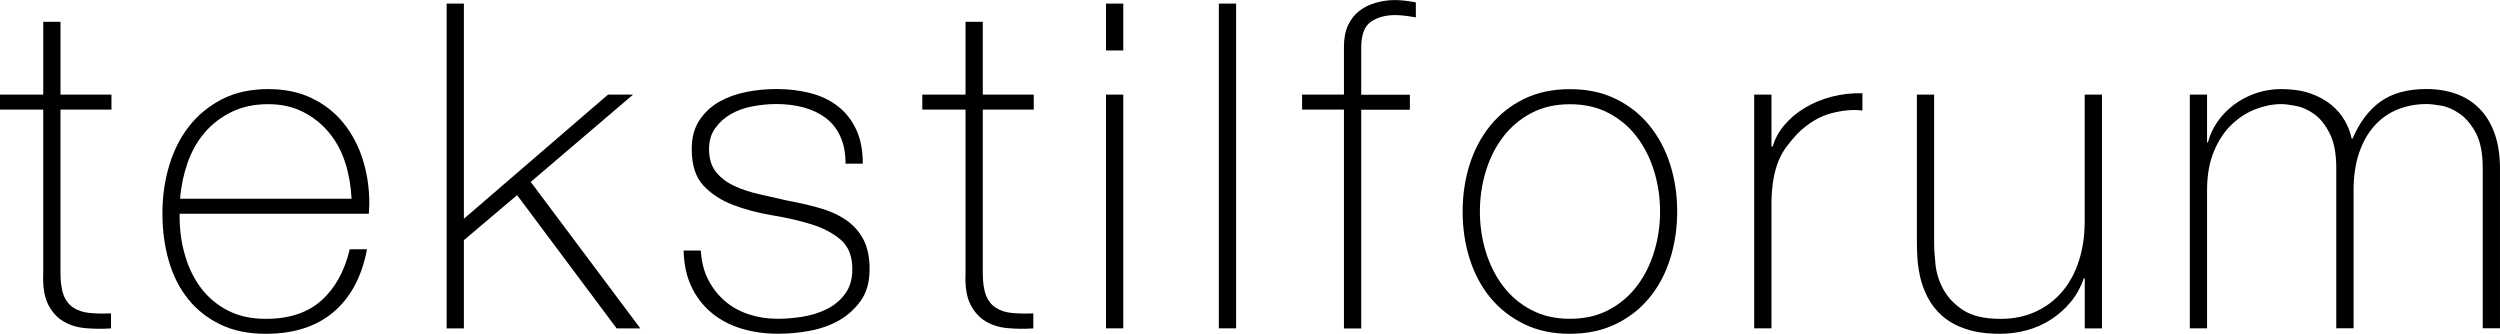 <?xml version="1.0" encoding="utf-8"?>
<!-- Generator: Adobe Illustrator 23.0.3, SVG Export Plug-In . SVG Version: 6.00 Build 0)  -->
<svg version="1.1" id="Layer_1" xmlns="http://www.w3.org/2000/svg" xmlns:xlink="http://www.w3.org/1999/xlink" x="0px" y="0px"
	 viewBox="0 0 401.28 53.58" style="enable-background:new 0 0 401.28 53.58;" xml:space="preserve">
<g>
	<path d="M17.88,17.59H9.71V43.8c0,1.51,0.17,2.7,0.51,3.58c0.34,0.88,0.86,1.55,1.57,2.01c0.71,0.46,1.56,0.74,2.56,0.84
		c1,0.1,2.15,0.12,3.47,0.07v2.41c-1.41,0.1-2.79,0.08-4.12-0.04c-1.34-0.12-2.52-0.49-3.54-1.1c-1.02-0.61-1.84-1.52-2.45-2.74
		c-0.61-1.22-0.86-2.89-0.77-5.04V17.59H0v-2.41h6.94V3.5h2.77v11.68h8.18V17.59z"/>
	<path d="M28.83,34.31v0.44c0,2.19,0.29,4.28,0.88,6.28c0.58,2,1.45,3.75,2.6,5.26c1.15,1.51,2.59,2.7,4.32,3.58
		c1.73,0.88,3.74,1.31,6.04,1.31c3.76,0,6.73-0.99,8.93-2.96c2.2-1.97,3.71-4.71,4.54-8.21h2.77c-0.83,4.38-2.62,7.74-5.37,10.07
		c-2.75,2.34-6.39,3.5-10.91,3.5c-2.77,0-5.2-0.5-7.26-1.5c-2.07-1-3.8-2.36-5.18-4.09c-1.39-1.73-2.42-3.77-3.1-6.13
		c-0.68-2.36-1.02-4.9-1.02-7.63c0-2.63,0.35-5.15,1.06-7.56c0.71-2.41,1.76-4.53,3.18-6.35c1.41-1.82,3.18-3.28,5.29-4.38
		c2.12-1.09,4.61-1.64,7.48-1.64c2.63,0,4.95,0.49,6.97,1.46c2.02,0.97,3.71,2.3,5.07,3.98c1.36,1.68,2.4,3.63,3.1,5.84
		c0.7,2.21,1.06,4.59,1.06,7.12c0,0.24-0.01,0.52-0.04,0.84c-0.03,0.32-0.04,0.57-0.04,0.77H28.83z M56.43,31.9
		c-0.1-2.04-0.44-3.98-1.02-5.8c-0.59-1.83-1.45-3.43-2.6-4.82c-1.15-1.39-2.54-2.49-4.17-3.32c-1.64-0.83-3.5-1.24-5.6-1.24
		c-2.24,0-4.22,0.43-5.93,1.28c-1.71,0.85-3.15,1.97-4.32,3.36c-1.17,1.39-2.07,3.01-2.71,4.85c-0.63,1.85-1.03,3.75-1.17,5.69
		H56.43z"/>
	<path d="M71.69,0.58h2.77v34.53L97.6,15.18h4.02L85.19,29.2l17.59,23.51h-3.8L83,31.32l-8.54,7.23v14.16h-2.77V0.58z"/>
	<path d="M112.49,40.22c0.1,1.75,0.49,3.3,1.17,4.64c0.68,1.34,1.57,2.48,2.66,3.43c1.1,0.95,2.37,1.67,3.83,2.15
		s3.04,0.73,4.75,0.73c1.22,0,2.52-0.11,3.91-0.33c1.39-0.22,2.68-0.62,3.87-1.21c1.19-0.58,2.18-1.4,2.96-2.45
		c0.78-1.05,1.17-2.37,1.17-3.98c0-2.09-0.63-3.67-1.9-4.75c-1.27-1.07-2.86-1.9-4.78-2.48c-1.92-0.58-3.99-1.06-6.21-1.42
		c-2.22-0.37-4.28-0.91-6.21-1.64c-1.92-0.73-3.52-1.76-4.78-3.1c-1.27-1.34-1.9-3.3-1.9-5.88c0-1.85,0.41-3.39,1.24-4.64
		c0.83-1.24,1.89-2.23,3.18-2.96c1.29-0.73,2.74-1.25,4.34-1.57c1.61-0.32,3.21-0.47,4.82-0.47c1.95,0,3.77,0.22,5.48,0.66
		c1.7,0.44,3.18,1.14,4.42,2.12c1.24,0.97,2.21,2.21,2.92,3.72c0.71,1.51,1.06,3.33,1.06,5.48h-2.77c0-1.7-0.28-3.16-0.84-4.38
		c-0.56-1.22-1.34-2.2-2.34-2.96c-1-0.75-2.18-1.31-3.54-1.68c-1.36-0.37-2.82-0.55-4.38-0.55c-1.27,0-2.54,0.12-3.83,0.37
		c-1.29,0.24-2.45,0.66-3.47,1.24s-1.86,1.34-2.52,2.26c-0.66,0.92-0.99,2.04-0.99,3.36c0,1.51,0.37,2.73,1.1,3.65
		c0.73,0.93,1.69,1.67,2.88,2.23c1.19,0.56,2.53,1.01,4.02,1.35c1.48,0.34,2.98,0.68,4.49,1.02c1.85,0.34,3.59,0.74,5.22,1.2
		c1.63,0.46,3.04,1.09,4.23,1.9c1.19,0.8,2.13,1.84,2.81,3.1c0.68,1.27,1.02,2.87,1.02,4.82c0,2.04-0.46,3.72-1.39,5.04
		c-0.93,1.31-2.09,2.37-3.5,3.18c-1.41,0.8-2.98,1.36-4.71,1.68c-1.73,0.32-3.42,0.47-5.07,0.47c-2.14,0-4.12-0.28-5.95-0.84
		c-1.82-0.56-3.42-1.41-4.78-2.55c-1.36-1.14-2.43-2.54-3.21-4.2c-0.78-1.65-1.19-3.58-1.24-5.77H112.49z"/>
	<path d="M165.93,17.59h-8.18V43.8c0,1.51,0.17,2.7,0.51,3.58c0.34,0.88,0.86,1.55,1.57,2.01c0.71,0.46,1.56,0.74,2.56,0.84
		c1,0.1,2.15,0.12,3.47,0.07v2.41c-1.41,0.1-2.79,0.08-4.12-0.04c-1.34-0.12-2.52-0.49-3.54-1.1c-1.02-0.61-1.84-1.52-2.45-2.74
		c-0.61-1.22-0.86-2.89-0.77-5.04V17.59h-6.94v-2.41h6.94V3.5h2.77v11.68h8.18V17.59z"/>
	<path d="M177.53,8.1V0.58h2.77V8.1H177.53z M177.53,52.71V15.18h2.77v37.52H177.53z"/>
	<path d="M198.41,0.58v52.12h-2.77V0.58H198.41z"/>
	<path d="M209,17.59v-2.41h6.72V7.45c0-1.31,0.22-2.45,0.66-3.39s1.03-1.72,1.79-2.3c0.75-0.58,1.63-1.02,2.63-1.31
		c1-0.29,2.05-0.44,3.17-0.44c0.83,0,1.92,0.12,3.29,0.37v2.41c-1.36-0.24-2.46-0.37-3.29-0.37c-1.56,0-2.86,0.35-3.91,1.06
		c-1.05,0.71-1.57,2.11-1.57,4.2v7.52h7.81v2.41h-7.81v35.11h-2.77V17.59H209z"/>
	<path d="M234.77,33.95c0-2.68,0.38-5.19,1.13-7.56c0.75-2.36,1.86-4.44,3.32-6.24c1.46-1.8,3.26-3.22,5.4-4.27
		c2.14-1.05,4.6-1.57,7.37-1.57c2.77,0,5.23,0.52,7.37,1.57c2.14,1.05,3.94,2.47,5.4,4.27c1.46,1.8,2.57,3.88,3.32,6.24
		c0.75,2.36,1.13,4.88,1.13,7.56c0,2.68-0.38,5.21-1.13,7.59c-0.75,2.38-1.86,4.47-3.32,6.24c-1.46,1.78-3.26,3.19-5.4,4.23
		s-4.6,1.57-7.37,1.57c-2.77,0-5.23-0.52-7.37-1.57s-3.94-2.46-5.4-4.23c-1.46-1.78-2.57-3.86-3.32-6.24
		C235.14,39.15,234.77,36.62,234.77,33.95z M237.54,33.95c0,2.24,0.32,4.39,0.95,6.46c0.63,2.07,1.56,3.91,2.77,5.51
		c1.22,1.61,2.72,2.88,4.53,3.83c1.8,0.95,3.87,1.42,6.21,1.42c2.34,0,4.4-0.47,6.21-1.42c1.8-0.95,3.31-2.23,4.53-3.83
		c1.22-1.61,2.14-3.44,2.77-5.51c0.63-2.07,0.95-4.22,0.95-6.46c0-2.24-0.32-4.39-0.95-6.46c-0.63-2.07-1.56-3.91-2.77-5.51
		c-1.22-1.61-2.73-2.88-4.53-3.83s-3.87-1.42-6.21-1.42c-2.34,0-4.41,0.47-6.21,1.42c-1.8,0.95-3.31,2.23-4.53,3.83
		c-1.22,1.61-2.14,3.44-2.77,5.51C237.86,29.55,237.54,31.71,237.54,33.95z"/>
	<path d="M284.33,23.51h0.22c0.34-1.22,0.96-2.36,1.86-3.43c0.9-1.07,2-2,3.29-2.77c1.29-0.78,2.72-1.37,4.31-1.79
		c1.58-0.41,3.22-0.6,4.93-0.55v2.77c-1.46-0.19-3.13-0.05-5,0.44c-1.87,0.49-3.66,1.56-5.37,3.21c-0.68,0.73-1.28,1.44-1.79,2.12
		c-0.51,0.68-0.94,1.44-1.28,2.26c-0.34,0.83-0.61,1.75-0.8,2.77c-0.19,1.02-0.32,2.24-0.36,3.65v20.51h-2.77V15.18h2.77V23.51z"/>
	<path d="M337.4,52.71h-2.77v-8.03h-0.15c-0.49,1.41-1.18,2.67-2.08,3.76c-0.9,1.09-1.95,2.03-3.14,2.81
		c-1.19,0.78-2.49,1.36-3.91,1.75c-1.41,0.39-2.85,0.58-4.31,0.58c-2.19,0-4.05-0.27-5.58-0.8s-2.79-1.24-3.76-2.12
		s-1.74-1.86-2.3-2.96c-0.56-1.09-0.96-2.2-1.21-3.32c-0.24-1.12-0.39-2.2-0.44-3.25c-0.05-1.05-0.07-1.96-0.07-2.74V15.18h2.77
		v23.73c0,0.97,0.07,2.15,0.22,3.54c0.15,1.39,0.57,2.73,1.28,4.02c0.71,1.29,1.76,2.4,3.18,3.32c1.41,0.92,3.41,1.39,5.99,1.39
		c2.09,0,3.98-0.39,5.66-1.17c1.68-0.78,3.1-1.86,4.27-3.25c1.17-1.39,2.05-3.04,2.66-4.96c0.61-1.92,0.91-4.03,0.91-6.31V15.18
		h2.77V52.71z"/>
	<path d="M351.49,15.18h2.77v7.67h0.15c0.29-1.17,0.8-2.27,1.53-3.32c0.73-1.05,1.62-1.96,2.66-2.74c1.05-0.78,2.21-1.39,3.5-1.83
		c1.29-0.44,2.64-0.66,4.05-0.66c1.8,0,3.36,0.23,4.67,0.69c1.31,0.46,2.43,1.07,3.36,1.82c0.92,0.76,1.65,1.61,2.19,2.56
		c0.54,0.95,0.9,1.91,1.1,2.88h0.15c1.12-2.63,2.62-4.61,4.49-5.95c1.87-1.34,4.34-2.01,7.41-2.01c1.7,0,3.27,0.26,4.71,0.77
		c1.44,0.51,2.68,1.29,3.72,2.34c1.05,1.05,1.86,2.37,2.45,3.98c0.58,1.61,0.88,3.5,0.88,5.69v25.62h-2.77v-25.7
		c0-2.38-0.37-4.26-1.09-5.62c-0.73-1.36-1.59-2.4-2.59-3.1c-1-0.7-2-1.14-2.99-1.31c-1-0.17-1.76-0.26-2.3-0.26
		c-1.7,0-3.27,0.29-4.71,0.88c-1.44,0.58-2.68,1.46-3.72,2.63c-1.05,1.17-1.86,2.62-2.45,4.34c-0.58,1.73-0.88,3.71-0.88,5.95v22.19
		H375v-25.7c0-2.34-0.35-4.2-1.06-5.58c-0.71-1.39-1.53-2.42-2.48-3.1c-0.95-0.68-1.92-1.12-2.92-1.31c-1-0.19-1.79-0.29-2.37-0.29
		c-1.31,0-2.68,0.27-4.09,0.8c-1.41,0.54-2.7,1.36-3.87,2.48c-1.17,1.12-2.12,2.55-2.85,4.31c-0.73,1.75-1.1,3.82-1.1,6.21v22.19
		h-2.77V15.18z"/>
</g>
</svg>
